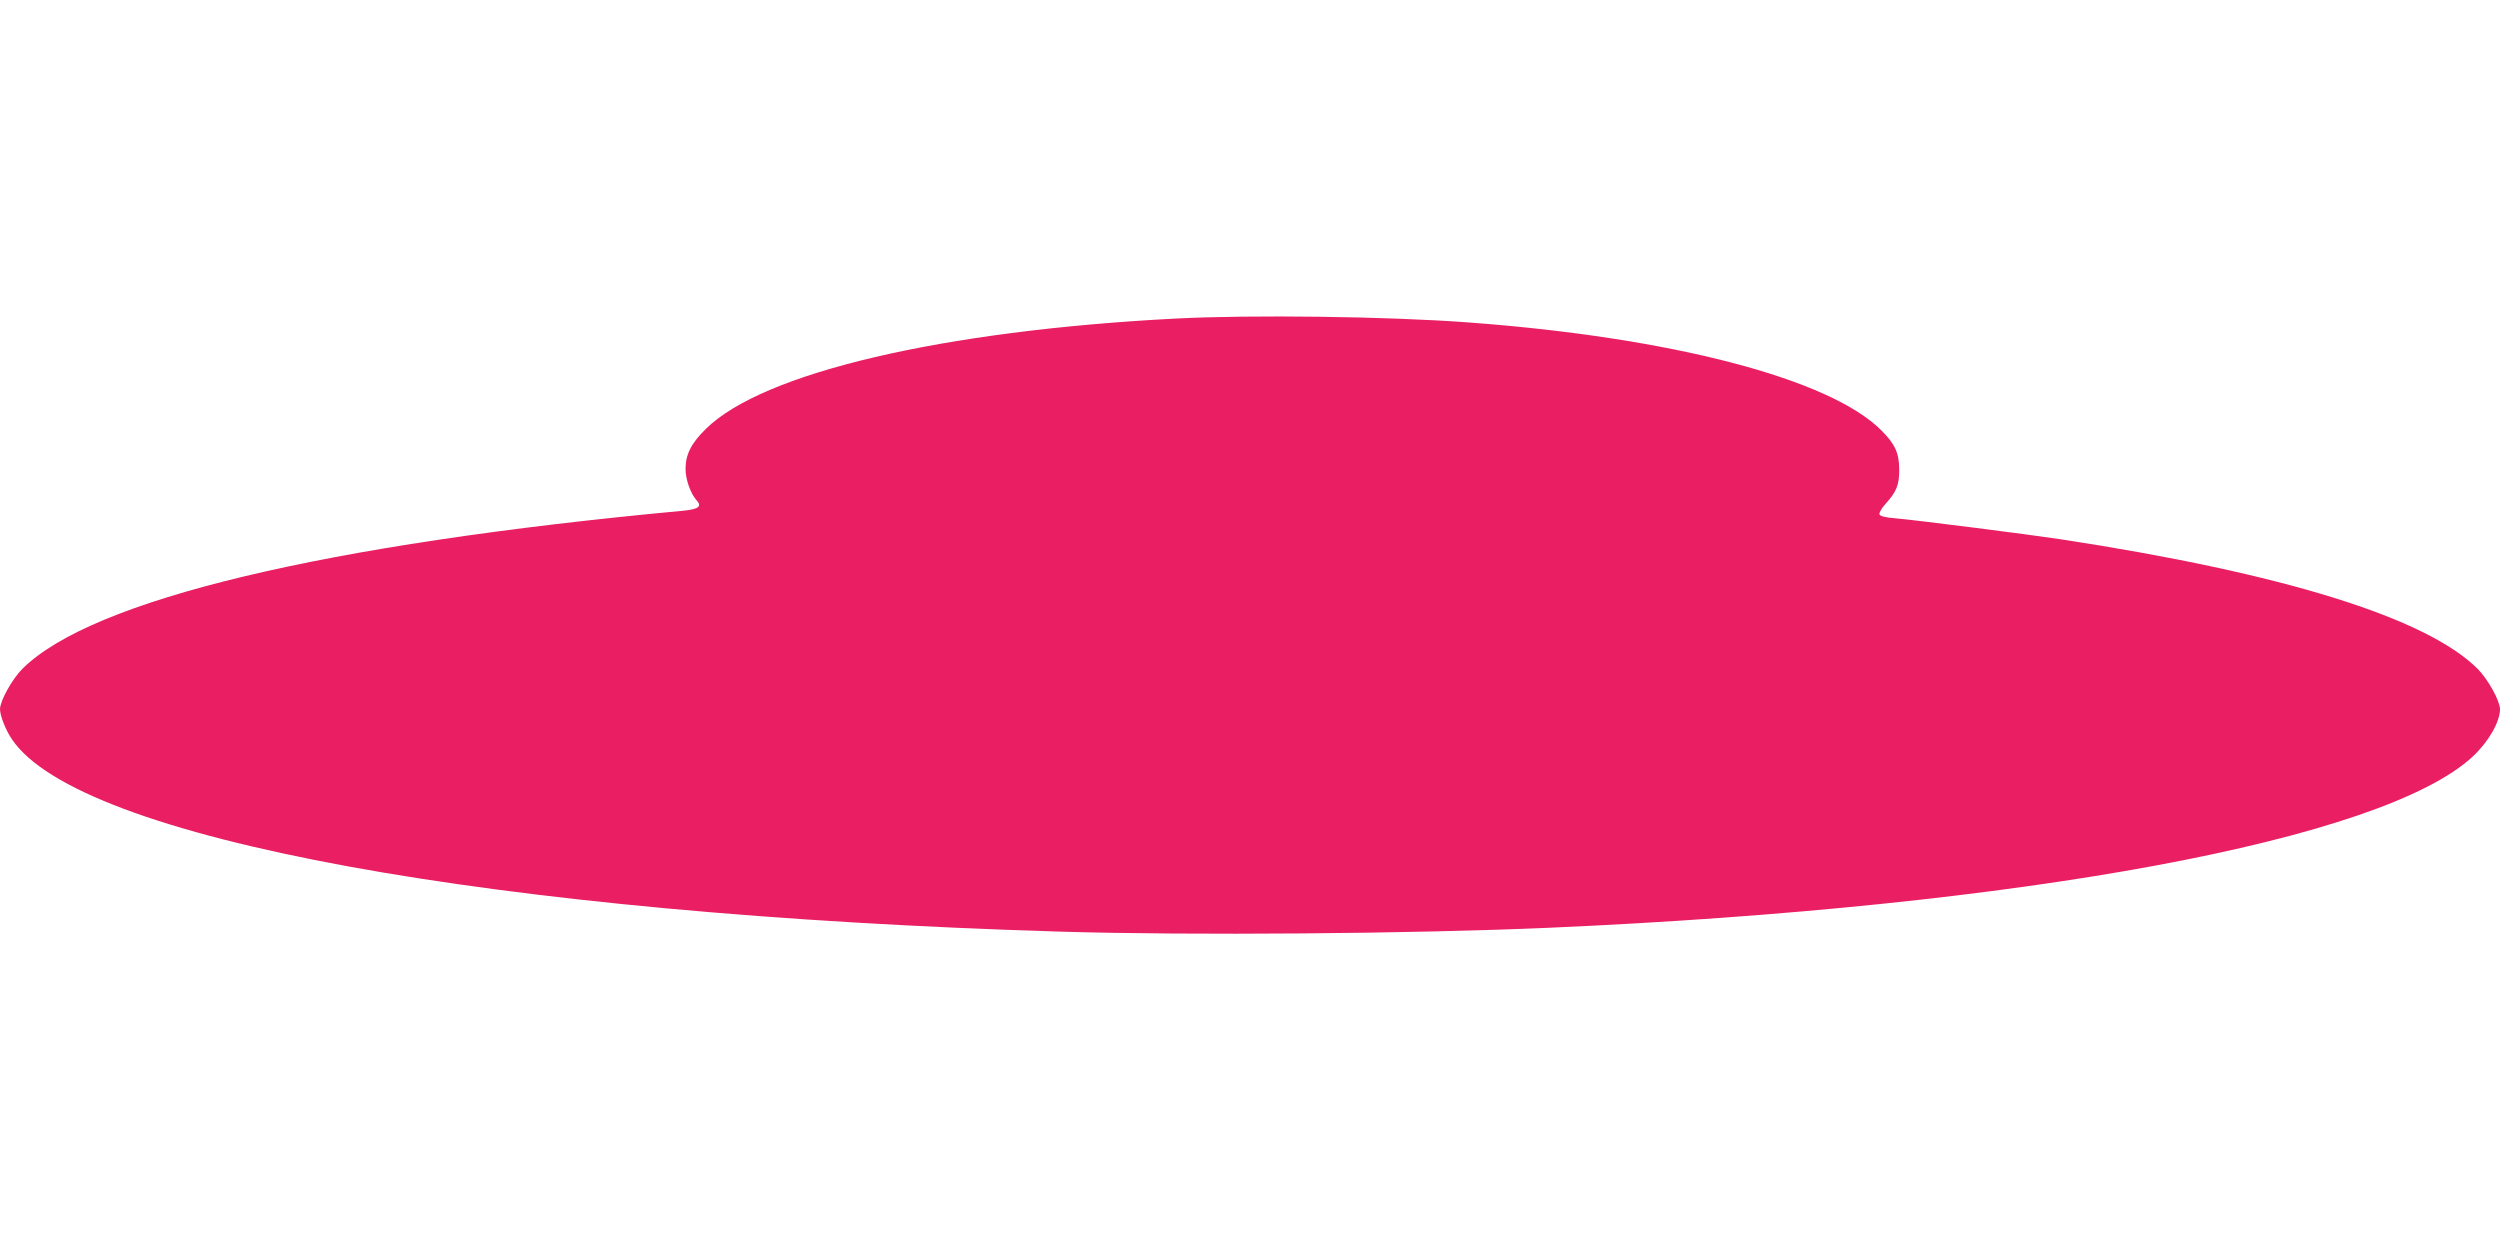 <?xml version="1.0" standalone="no"?>
<!DOCTYPE svg PUBLIC "-//W3C//DTD SVG 20010904//EN"
 "http://www.w3.org/TR/2001/REC-SVG-20010904/DTD/svg10.dtd">
<svg version="1.0" xmlns="http://www.w3.org/2000/svg"
 width="1280pt" height="640pt" viewBox="0 0 1280 640"
 preserveAspectRatio="xMidYMid meet">
<g transform="translate(0,640) scale(0.1,-0.1)"
fill="#e91e63" stroke="none">
<path d="M6020 4769 c-1195 -62 -2113 -277 -2405 -564 -76 -74 -105 -132 -105
-206 0 -54 26 -127 57 -161 28 -31 10 -45 -69 -53 -1840 -171 -3029 -456
-3384 -810 -52 -52 -114 -164 -114 -206 0 -33 29 -107 61 -154 343 -510 2455
-897 5369 -985 669 -20 1793 -11 2505 20 2425 107 4269 449 4727 878 79 74
138 176 138 241 0 42 -62 154 -114 206 -262 262 -996 490 -2136 664 -158 24
-730 97 -843 107 -53 4 -80 11 -84 20 -3 8 11 32 30 53 58 64 71 98 71 176 0
85 -21 131 -92 202 -264 264 -1073 475 -2112 552 -412 31 -1113 40 -1500 20z"/>
</g>
</svg>
